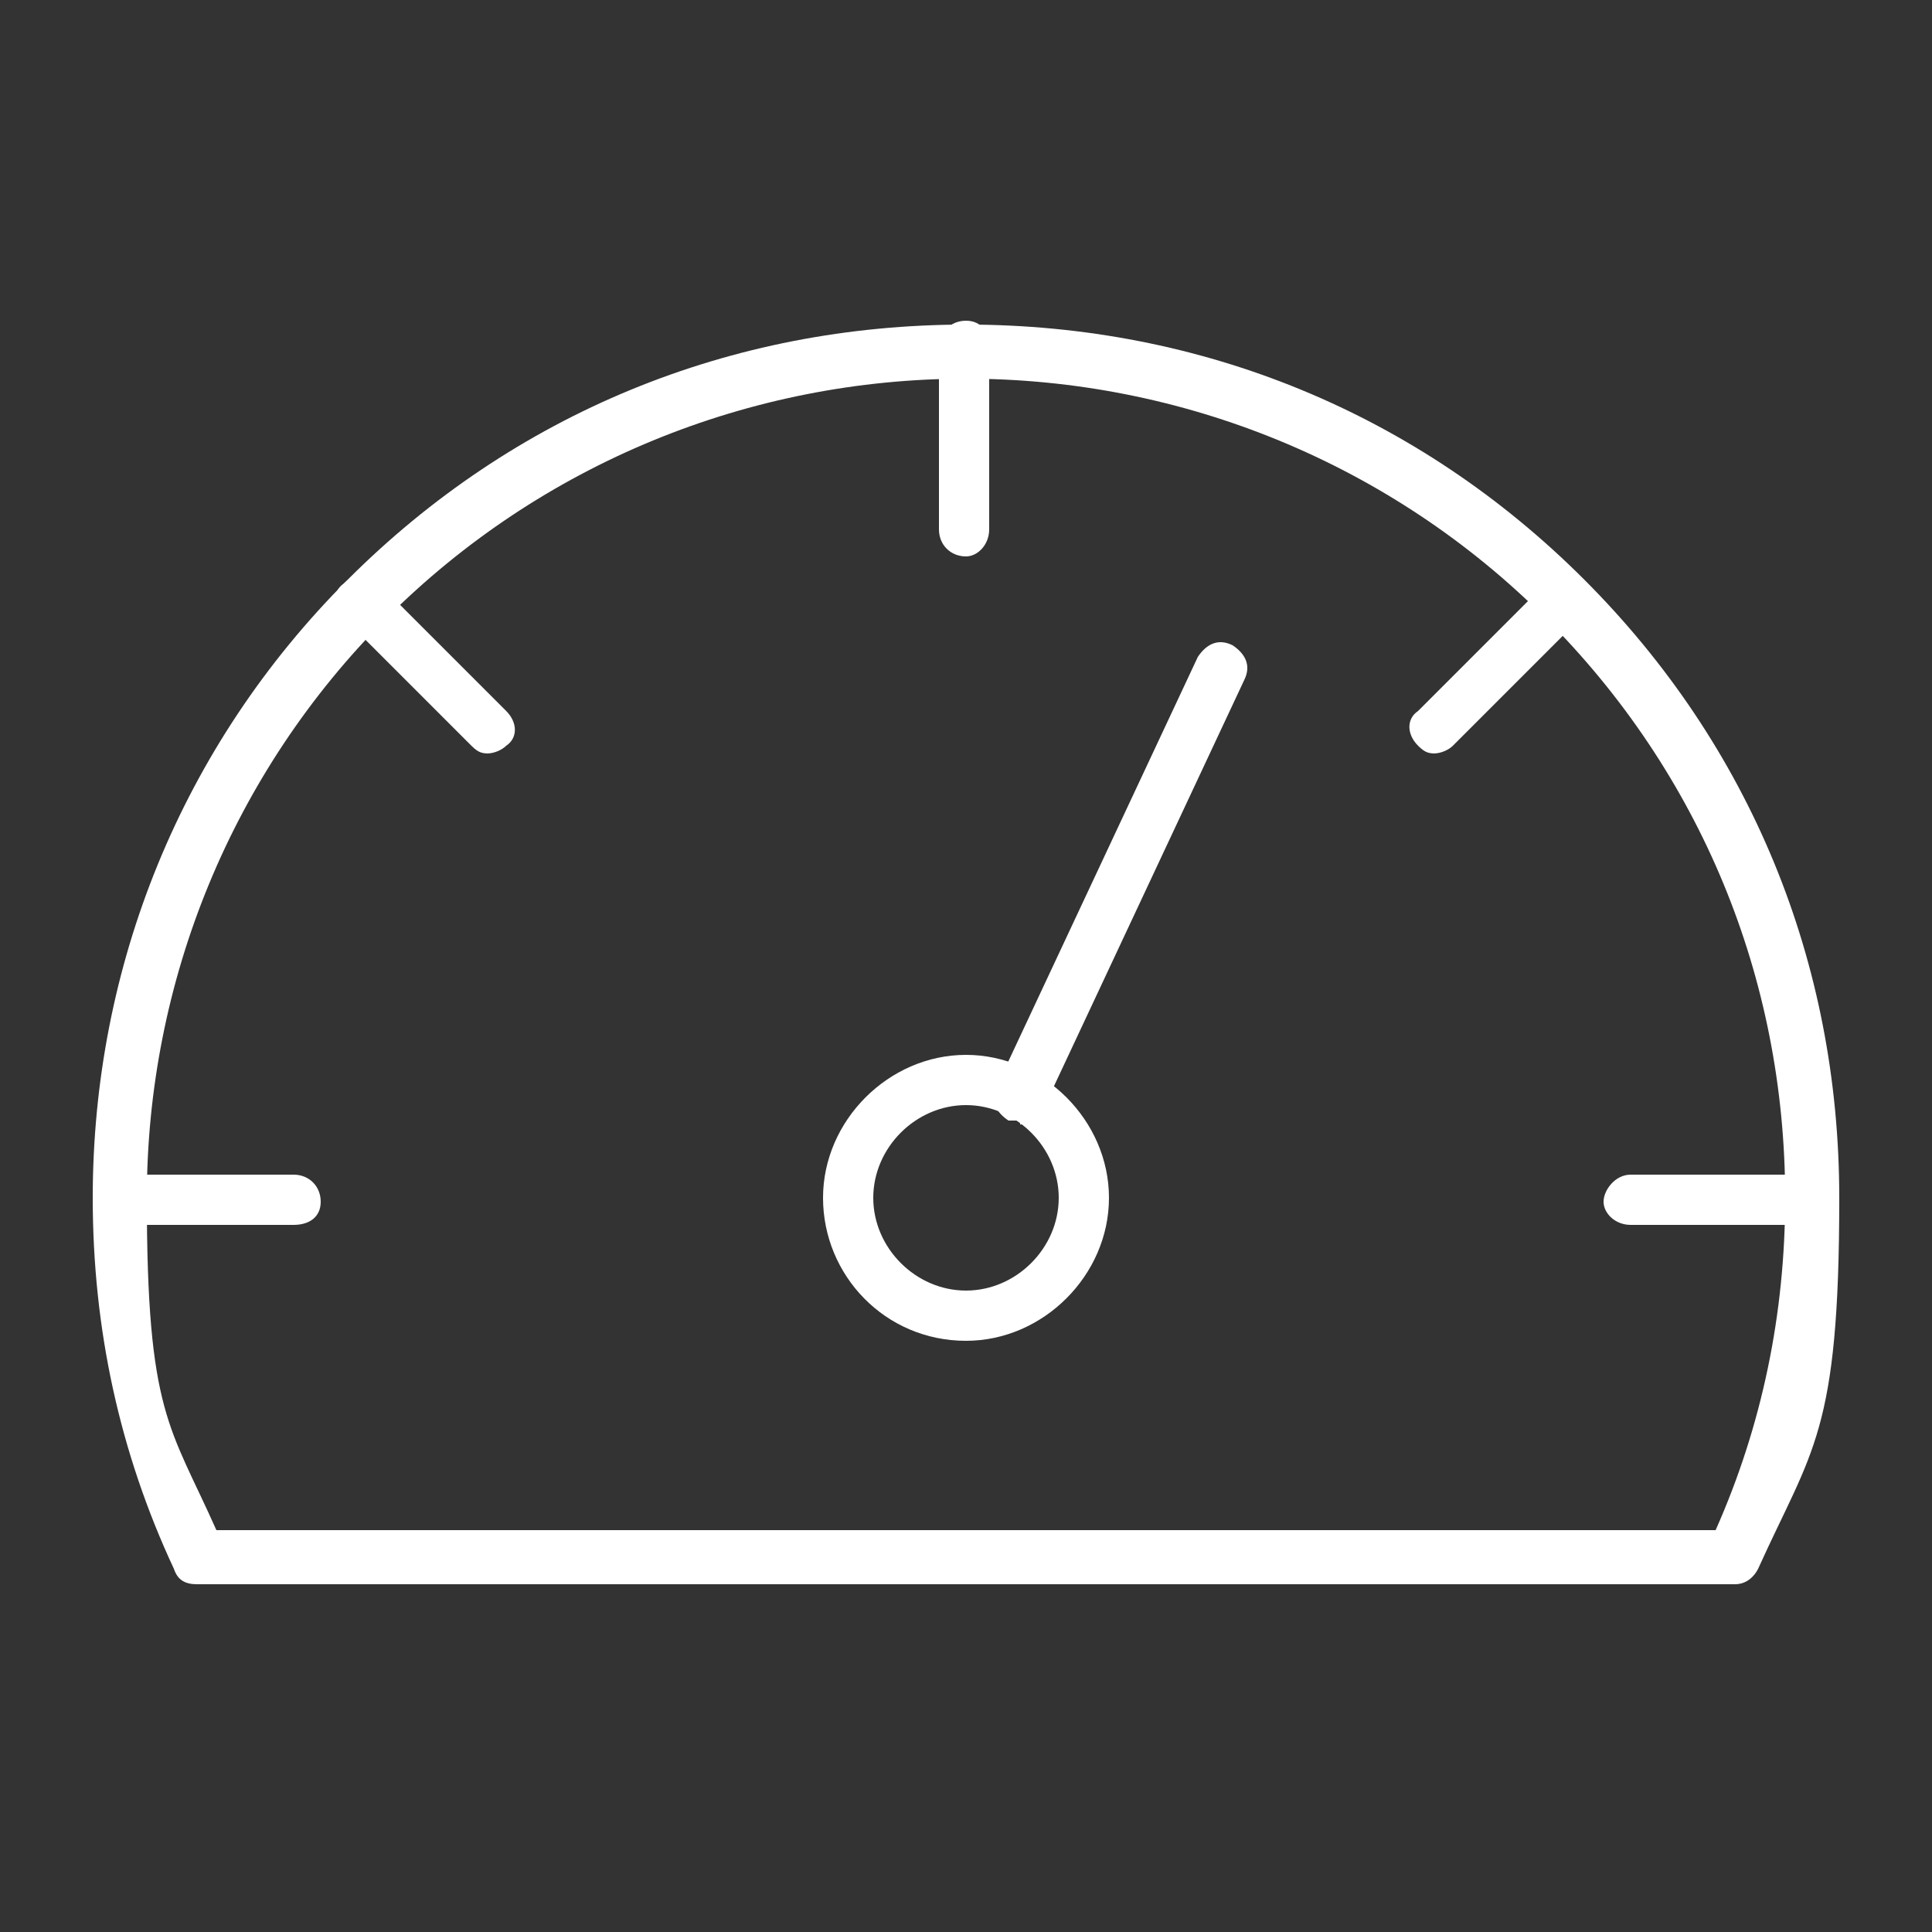 <?xml version="1.0" encoding="UTF-8"?>
<svg id="Ebene_1" xmlns="http://www.w3.org/2000/svg" version="1.1" viewBox="0 0 50 50">
  <rect x="0" y="0" width="50" height="50" fill="#333333" stroke="none"/>
  <!-- Generator: Adobe Illustrator 29.3.1, SVG Export Plug-In . SVG Version: 2.1.0 Build 151)  -->
  <defs>
    <style>
      .st0 {
        fill: #fff;
      }
    </style>
  </defs>
  <path class="st0" d="M25,34.7c-2.1,0-3.7-1.7-3.7-3.7s1.7-3.7,3.7-3.7,3.7,1.7,3.7,3.7-1.7,3.7-3.7,3.7ZM25,28.6c-1.3,0-2.4,1.1-2.4,2.4s1.1,2.4,2.4,2.4,2.4-1.1,2.4-2.4-1.1-2.4-2.4-2.4Z"/>
  <path class="st0" d="M44.8,41H5.1c-.3,0-.5-.1-.6-.4-1.4-3-2.1-6.2-2.1-9.6,0-6,2.3-11.7,6.6-16,4.3-4.3,9.9-6.6,16-6.6s11.7,2.3,16,6.6c4.3,4.3,6.6,9.9,6.6,16s-.7,6.5-2.1,9.6c-.1.2-.3.4-.6.4ZM5.5,39.6h38.9c1.2-2.7,1.8-5.6,1.8-8.6,0-5.7-2.2-11-6.2-15-4-4-9.4-6.2-15-6.2s-11,2.2-15,6.2c-4,4-6.2,9.4-6.2,15s.6,5.9,1.8,8.6Z"/>
  <path class="st0" d="M25,14.4c-.4,0-.7-.3-.7-.7v-4.7c0-.4.3-.7.7-.7s.6.3.6.7v4.7c0,.4-.3.7-.6.7Z"/>
  <path class="st0" d="M12.7,19.5c-.2,0-.3,0-.5-.2l-3.3-3.3c-.3-.3-.3-.7,0-.9.3-.3.7-.3.9,0l3.3,3.3c.3.3.3.7,0,.9-.1.1-.3.2-.5.2Z"/>
  <path class="st0" d="M7.7,31.7H3c-.4,0-.6-.3-.6-.6s.3-.7.6-.7h4.6c.4,0,.7.3.7.7s-.3.6-.7.6Z"/>
  <path class="st0" d="M46.9,31.7h-4.7c-.4,0-.7-.3-.7-.6s.3-.7.7-.7h4.7c.4,0,.7.3.7.7s-.3.6-.7.6Z"/>
  <path class="st0" d="M37.2,19.5c-.2,0-.3,0-.5-.2-.3-.3-.3-.7,0-.9l3.3-3.3c.3-.3.7-.3.9,0s.3.7,0,.9l-3.3,3.3c-.1.1-.3.2-.5.2Z"/>
  <path class="st0" d="M26.4,29c0,0-.2,0-.3,0-.3-.2-.5-.5-.3-.9l5.2-11.1c.2-.3.5-.5.9-.3.3.2.5.5.3.9l-5.2,11.1c-.1.2-.3.4-.6.4Z"/>
</svg>